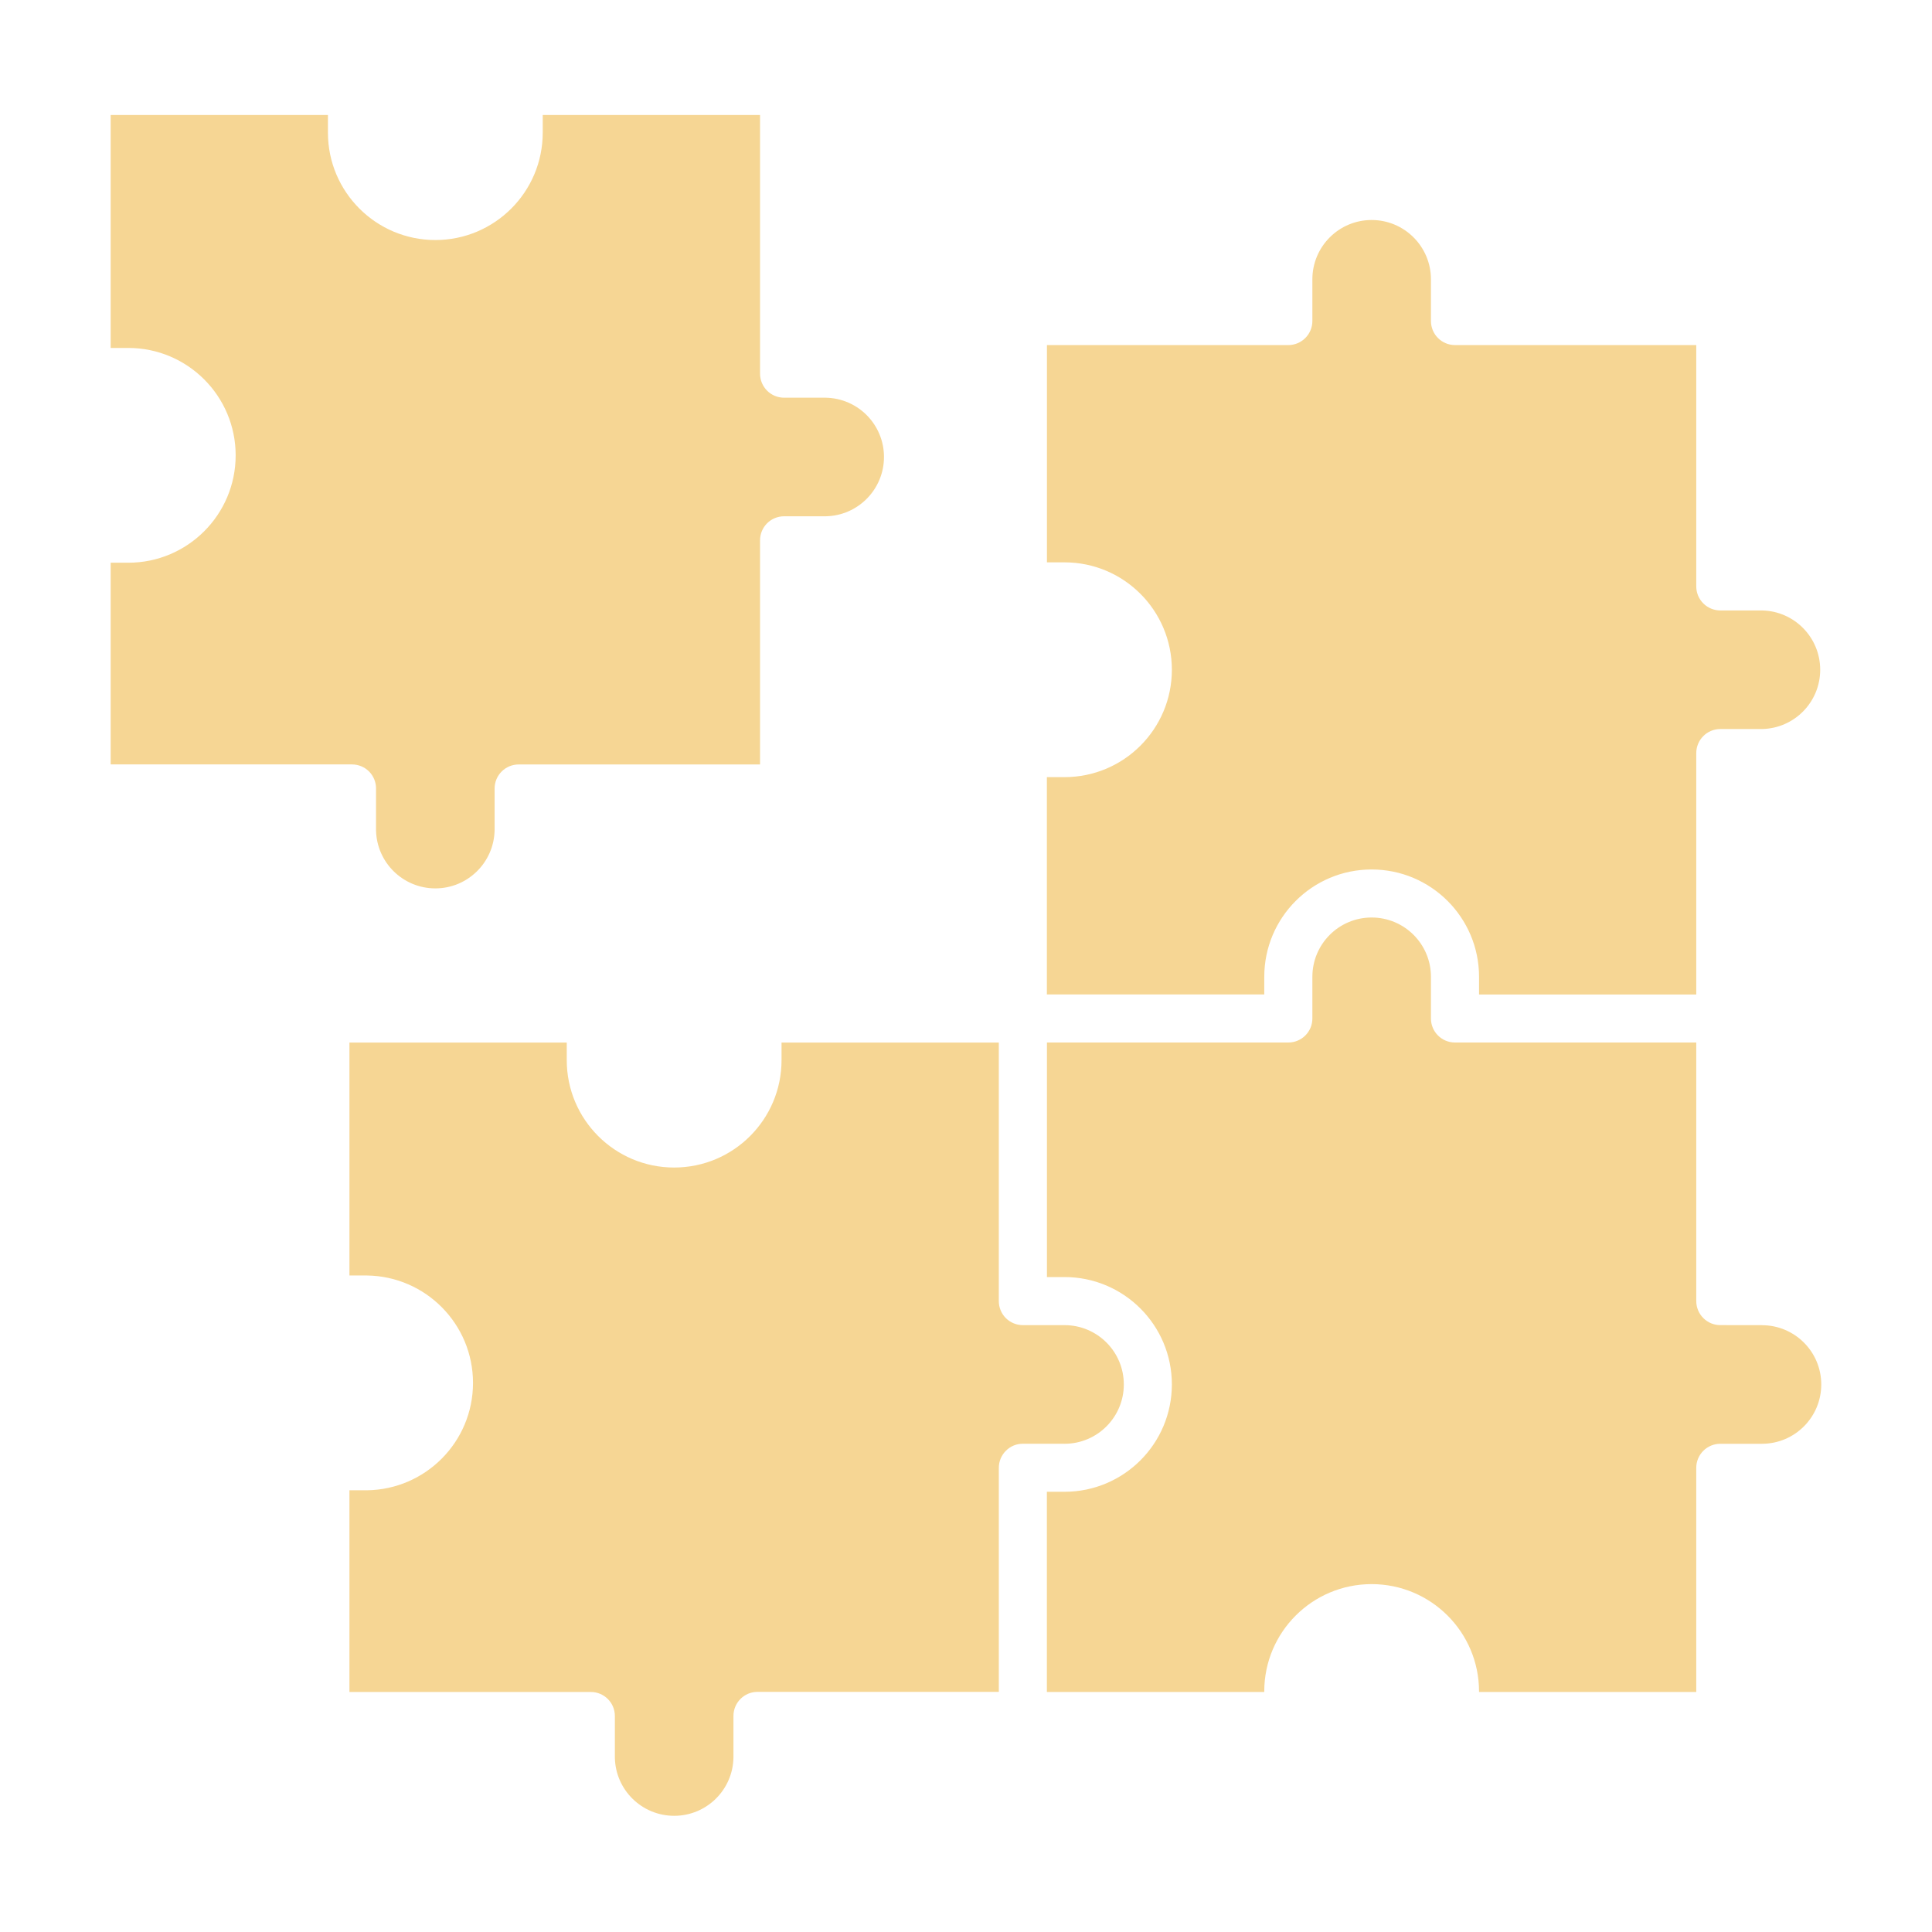 <?xml version="1.0" encoding="UTF-8"?>
<svg width="128pt" height="128pt" version="1.1" viewBox="0 0 128 128" xmlns="http://www.w3.org/2000/svg">
 <path d="m70.527 95.652h-2.758c-0.422-0.004-0.828 0.164-1.125 0.465-0.301 0.297-0.469 0.703-0.469 1.125v14.848h-15.988c-0.879 0-1.594 0.715-1.594 1.594v2.762c-0.039 2.141-1.785 3.856-3.926 3.856-2.144 0-3.891-1.715-3.93-3.856v-2.758c0-0.879-0.715-1.59-1.594-1.59h-15.992v-13.363h1.168c3.891-0.055 7.019-3.223 7.019-7.113 0-3.894-3.129-7.062-7.019-7.117h-1.168v-15.434h14.398v1.168c0 3.93 3.188 7.113 7.113 7.113 3.93 0 7.117-3.184 7.117-7.113v-1.168h14.395v17.133c0 0.422 0.168 0.824 0.465 1.125 0.301 0.297 0.707 0.465 1.129 0.465h2.758c2.172 0 3.93 1.758 3.93 3.93 0 2.168-1.758 3.93-3.93 3.93zm46.207-7.856-2.754-0.004c-0.422 0.004-0.828-0.164-1.129-0.465-0.301-0.297-0.469-0.703-0.469-1.125v-17.133h-15.984c-0.883 0-1.594-0.711-1.594-1.59v-2.762c0-2.172-1.758-3.93-3.93-3.93-2.168 0-3.926 1.758-3.926 3.93v2.762c0 0.879-0.715 1.59-1.594 1.59h-15.992v15.539h1.164c3.93 0 7.113 3.184 7.113 7.113 0 3.93-3.184 7.113-7.113 7.113h-1.168v13.262h14.402v-0.031c0-3.93 3.184-7.113 7.113-7.113s7.117 3.184 7.117 7.113v0.031h14.391v-14.852c0-0.422 0.168-0.824 0.469-1.125 0.297-0.297 0.703-0.465 1.125-0.465h2.758c2.172 0 3.93-1.758 3.93-3.93 0-2.168-1.758-3.926-3.93-3.926zm-32.973-23.078c0-3.93 3.184-7.113 7.113-7.113s7.117 3.184 7.117 7.113v1.168h14.391v-15.992c0-0.879 0.715-1.594 1.594-1.594h2.758c2.144-0.039 3.859-1.785 3.859-3.926 0-2.144-1.715-3.891-3.859-3.93h-2.754c-0.422 0-0.828-0.164-1.129-0.465-0.301-0.297-0.469-0.703-0.469-1.129v-15.988h-15.984c-0.883 0-1.594-0.715-1.594-1.594v-2.762c0-2.168-1.758-3.93-3.93-3.93-2.168 0-3.926 1.762-3.926 3.93v2.762c0 0.879-0.715 1.594-1.594 1.594h-15.992v14.395h1.164c3.93 0 7.113 3.188 7.113 7.117s-3.184 7.113-7.113 7.113h-1.168v14.398h14.402zm-58.848-12.477v2.758c0.039 2.141 1.785 3.859 3.93 3.859 2.141 0 3.887-1.719 3.926-3.859v-2.758c0-0.426 0.168-0.828 0.469-1.129 0.297-0.297 0.703-0.465 1.125-0.465h15.992v-14.848c0-0.883 0.711-1.594 1.594-1.594h2.762-0.004c2.144-0.039 3.859-1.789 3.859-3.93s-1.715-3.887-3.859-3.926h-2.758c-0.883 0-1.594-0.715-1.594-1.594v-17.137h-14.398v1.172c0 3.926-3.188 7.113-7.113 7.113-3.93 0-7.117-3.188-7.117-7.113v-1.172h-14.395v15.434h1.168-0.004c3.93 0 7.117 3.188 7.117 7.117s-3.188 7.113-7.117 7.113h-1.164v13.363h15.988c0.426 0 0.828 0.168 1.129 0.465 0.297 0.301 0.465 0.703 0.465 1.129z" fill="#f6d694" fill-rule="evenodd"/>
</svg>

